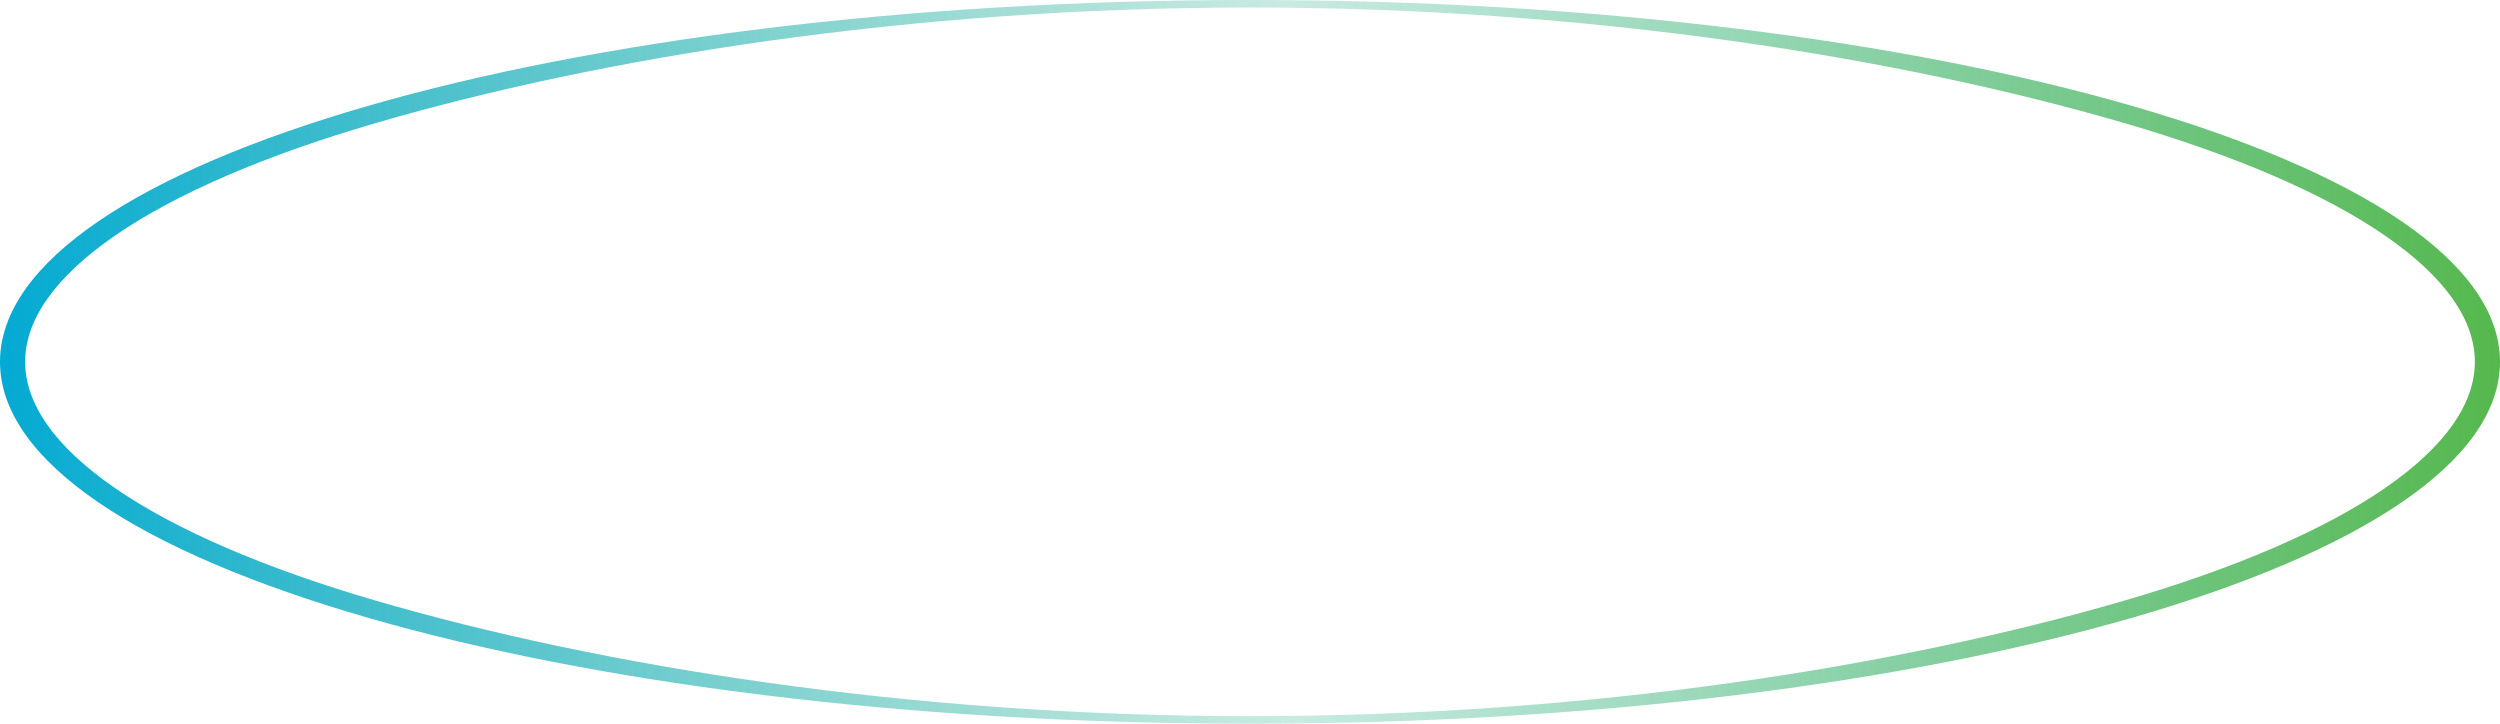 <svg width="722" height="209" viewBox="0 0 722 209" fill="none" xmlns="http://www.w3.org/2000/svg">
<path fill-rule="evenodd" clip-rule="evenodd" d="M688.738 140.993C706.424 128.815 714.736 116.398 714.736 104.5C714.736 92.602 706.424 80.185 688.738 68.007C671.209 55.937 645.513 44.865 613.302 35.484C548.948 16.742 459.744 2.177 361 2.177C262.256 2.177 173.052 16.742 108.698 35.484C76.487 44.865 50.791 55.937 33.262 68.007C15.576 80.185 7.264 92.602 7.264 104.5C7.264 116.398 15.576 128.815 33.262 140.993C50.791 153.063 76.487 164.135 108.698 173.516C173.052 192.258 262.256 206.823 361 206.823C459.744 206.823 548.948 192.258 613.302 173.516C645.513 164.135 671.209 153.063 688.738 140.993ZM361 209C559.171 209 722 162.214 722 104.5C722 46.786 559.171 0 361 0C162.829 0 0 46.786 0 104.5C0 162.214 162.829 209 361 209Z" fill="url(#paint0_linear_3720_7152)"/>
<defs>
<linearGradient id="paint0_linear_3720_7152" x1="-3.3644e-06" y1="105" x2="722" y2="105" gradientUnits="userSpaceOnUse">
<stop stop-color="#03AAD3"/>
<stop offset="0.516" stop-color="#2DB18E" stop-opacity="0.26"/>
<stop offset="1" stop-color="#55B84D"/>
</linearGradient>
</defs>
</svg>
